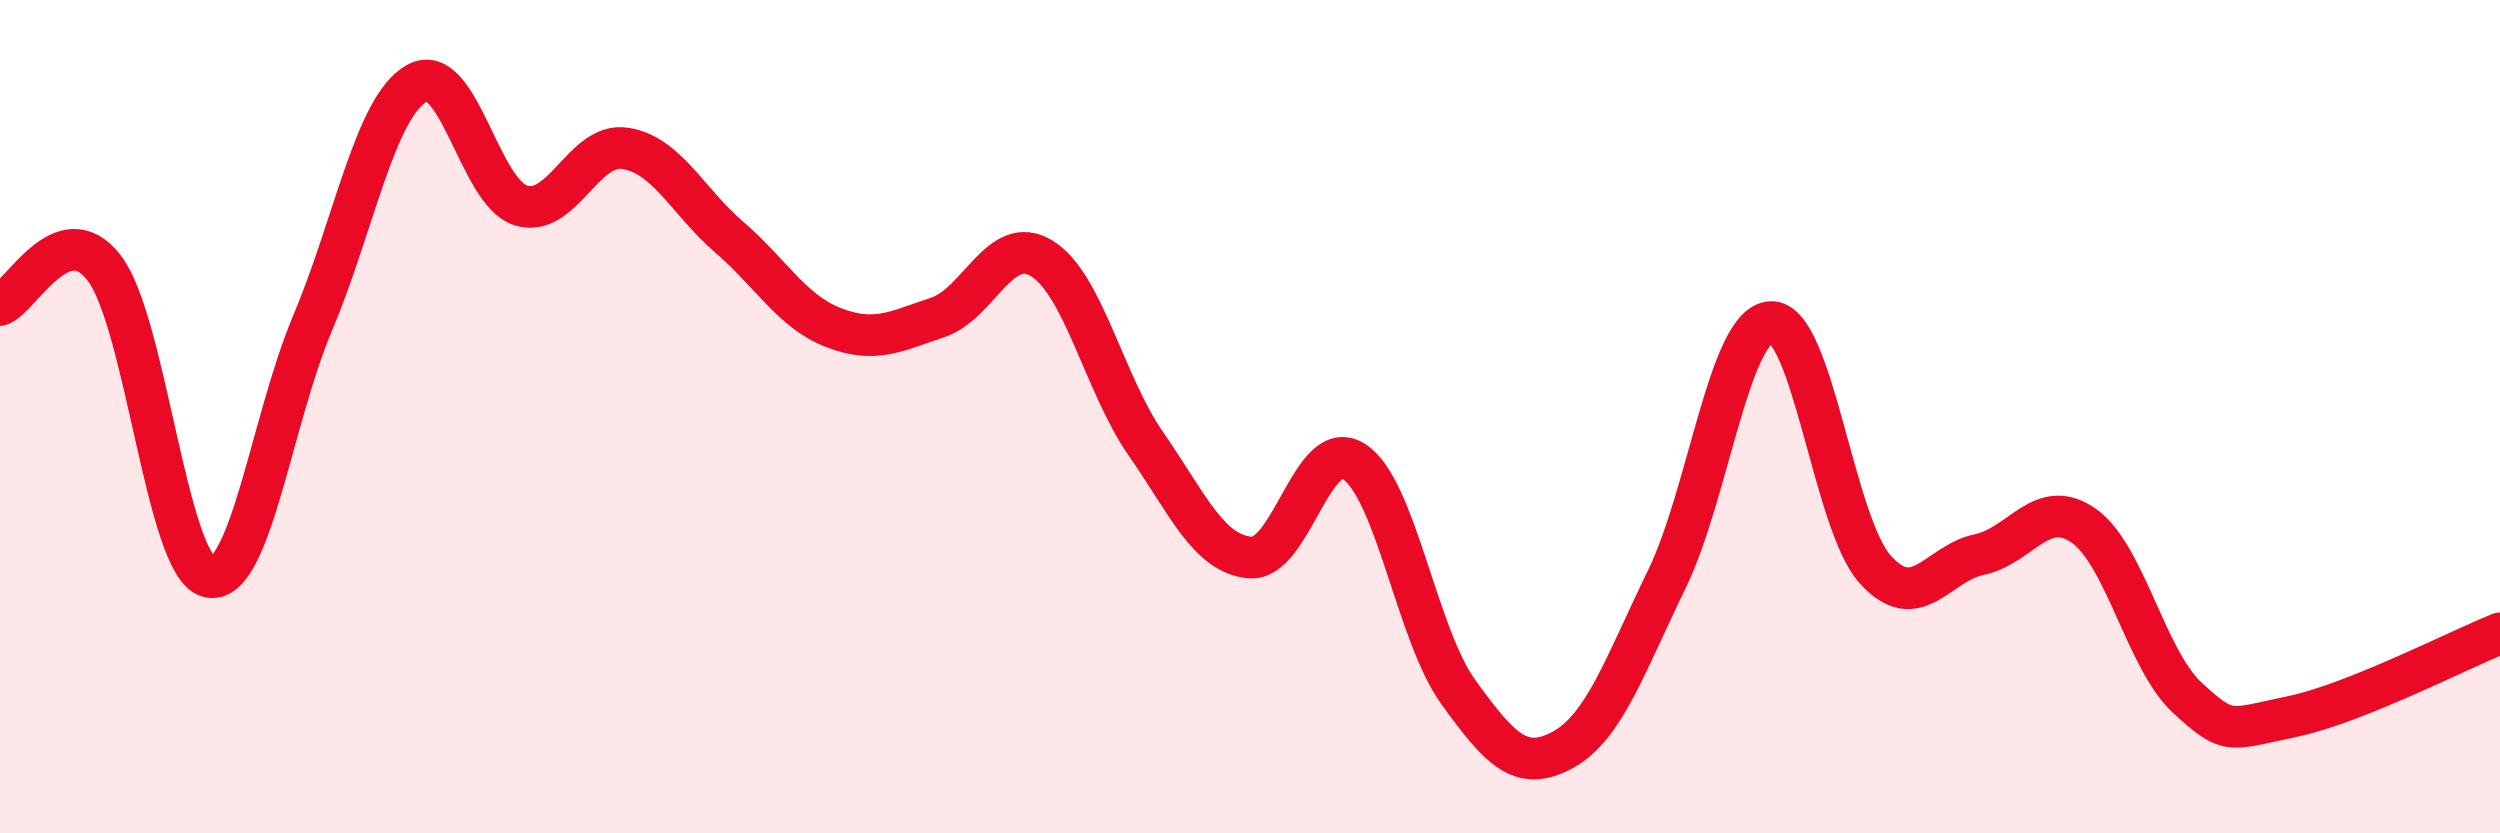
    <svg width="60" height="20" viewBox="0 0 60 20" xmlns="http://www.w3.org/2000/svg">
      <path
        d="M 0,7.32 C 0.5,7.14 1.5,5.13 2.5,6.43 C 3.5,7.73 4,13.57 5,13.84 C 6,14.11 6.5,10.13 7.5,7.76 C 8.5,5.39 9,2.57 10,2 C 11,1.43 11.5,4.62 12.5,4.93 C 13.5,5.24 14,3.41 15,3.56 C 16,3.71 16.5,4.83 17.5,5.69 C 18.5,6.55 19,7.47 20,7.86 C 21,8.25 21.5,7.95 22.5,7.62 C 23.5,7.29 24,5.59 25,6.2 C 26,6.81 26.5,9.21 27.5,10.65 C 28.5,12.09 29,13.29 30,13.38 C 31,13.47 31.5,10.43 32.5,11.08 C 33.5,11.73 34,15.23 35,16.61 C 36,17.99 36.5,18.54 37.5,18 C 38.5,17.46 39,15.96 40,13.91 C 41,11.86 41.5,7.78 42.5,7.73 C 43.5,7.68 44,12.54 45,13.66 C 46,14.78 46.5,13.52 47.5,13.31 C 48.5,13.1 49,11.92 50,12.61 C 51,13.3 51.5,15.83 52.5,16.75 C 53.5,17.67 53.5,17.51 55,17.2 C 56.5,16.89 59,15.6 60,15.2L60 20L0 20Z"
        fill="#EB0A25"
        opacity="0.1"
        stroke-linecap="round"
        stroke-linejoin="round"
      />
      <path
        d="M 0,7.32 C 0.5,7.14 1.5,5.13 2.5,6.43 C 3.5,7.73 4,13.57 5,13.84 C 6,14.11 6.5,10.13 7.5,7.76 C 8.5,5.39 9,2.57 10,2 C 11,1.43 11.5,4.62 12.5,4.93 C 13.5,5.24 14,3.41 15,3.56 C 16,3.71 16.5,4.83 17.5,5.69 C 18.5,6.55 19,7.47 20,7.86 C 21,8.25 21.5,7.95 22.5,7.62 C 23.5,7.29 24,5.59 25,6.2 C 26,6.81 26.5,9.21 27.5,10.65 C 28.5,12.09 29,13.29 30,13.38 C 31,13.47 31.5,10.43 32.5,11.08 C 33.5,11.73 34,15.23 35,16.61 C 36,17.99 36.5,18.54 37.5,18 C 38.5,17.46 39,15.96 40,13.91 C 41,11.86 41.5,7.78 42.5,7.73 C 43.5,7.68 44,12.54 45,13.66 C 46,14.78 46.5,13.52 47.5,13.31 C 48.5,13.1 49,11.92 50,12.61 C 51,13.3 51.5,15.83 52.5,16.75 C 53.5,17.67 53.5,17.51 55,17.2 C 56.5,16.89 59,15.6 60,15.2"
        stroke="#EB0A25"
        stroke-width="1"
        fill="none"
        stroke-linecap="round"
        stroke-linejoin="round"
      />
    </svg>
  